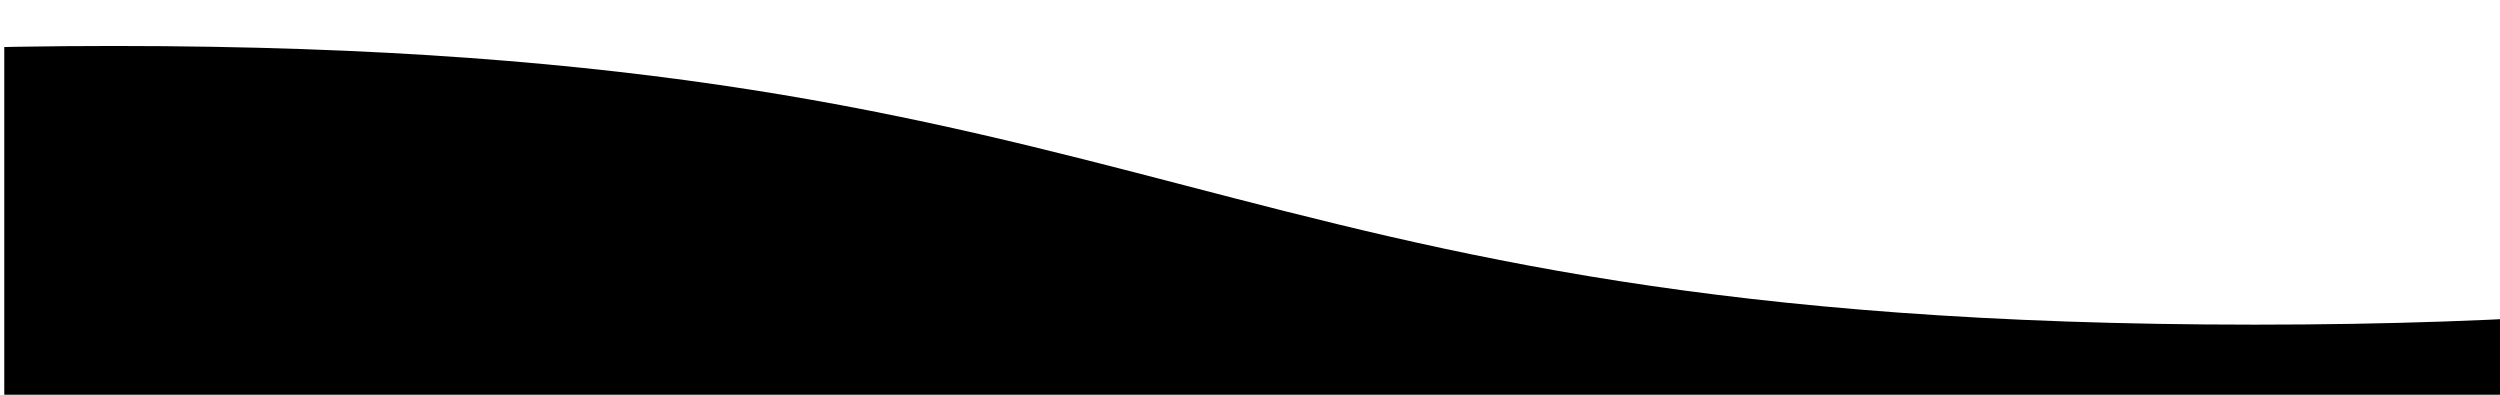<?xml version="1.0" encoding="UTF-8" standalone="no"?>
<!DOCTYPE svg PUBLIC "-//W3C//DTD SVG 1.1//EN" "http://www.w3.org/Graphics/SVG/1.1/DTD/svg11.dtd">
<svg width="100%" height="100%" viewBox="0 0 380 60" version="1.1" xmlns="http://www.w3.org/2000/svg" xmlns:xlink="http://www.w3.org/1999/xlink" xml:space="preserve" xmlns:serif="http://www.serif.com/" style="fill-rule:evenodd;clip-rule:evenodd;stroke-linejoin:round;stroke-miterlimit:2;">
    <g transform="matrix(1.013,0,0,1.013,1969.85,756.015)">
        <clipPath id="_clip1">
            <rect x="-1943.93" y="-739.414" width="375" height="619.398" clip-rule="nonzero"/>
        </clipPath>
        <g clip-path="url(#_clip1)">
            <path d="M0,-739.414C-160.622,-739.414 -160.622,-697.599 -321.242,-697.599C-481.866,-697.599 -481.866,-739.414 -642.488,-739.414C-803.108,-739.414 -803.108,-697.599 -963.728,-697.599C-1124.35,-697.599 -1124.35,-739.414 -1284.97,-739.414C-1445.59,-739.414 -1445.59,-697.599 -1606.21,-697.599C-1766.83,-697.599 -1766.83,-739.414 -1927.45,-739.414C-2088.07,-739.414 -2088.07,-697.599 -2248.69,-697.599C-2409.31,-697.599 -2409.31,-739.414 -2569.93,-739.414C-2644.19,-739.414 -2684.11,-730.476 -2721.45,-720.866L-2721.45,-39.362C-2571.08,-39.217 -2570.79,0 -2419.86,0C-2268.65,0 -2268.65,-39.365 -2117.44,-39.365C-1966.23,-39.365 -1966.23,0 -1815.02,0C-1663.8,0 -1663.8,-39.365 -1512.59,-39.365C-1361.38,-39.365 -1361.38,0 -1210.17,0C-1058.96,0 -1058.96,-39.365 -907.747,-39.365C-756.538,-39.365 -756.538,0 -605.329,0C-454.119,0 -454.119,-39.365 -302.907,-39.365C-151.695,-39.365 -151.695,0 -0.482,0C150.73,0 150.73,-39.365 301.942,-39.365C387.252,-39.365 424.435,-26.837 467.792,-15.916L467.792,-714.872C431.83,-705.761 392.22,-697.599 321.257,-697.599C160.629,-697.599 160.629,-739.414 0,-739.414" style="fill-rule:nonzero;"/>
        </g>
    </g>
</svg>
